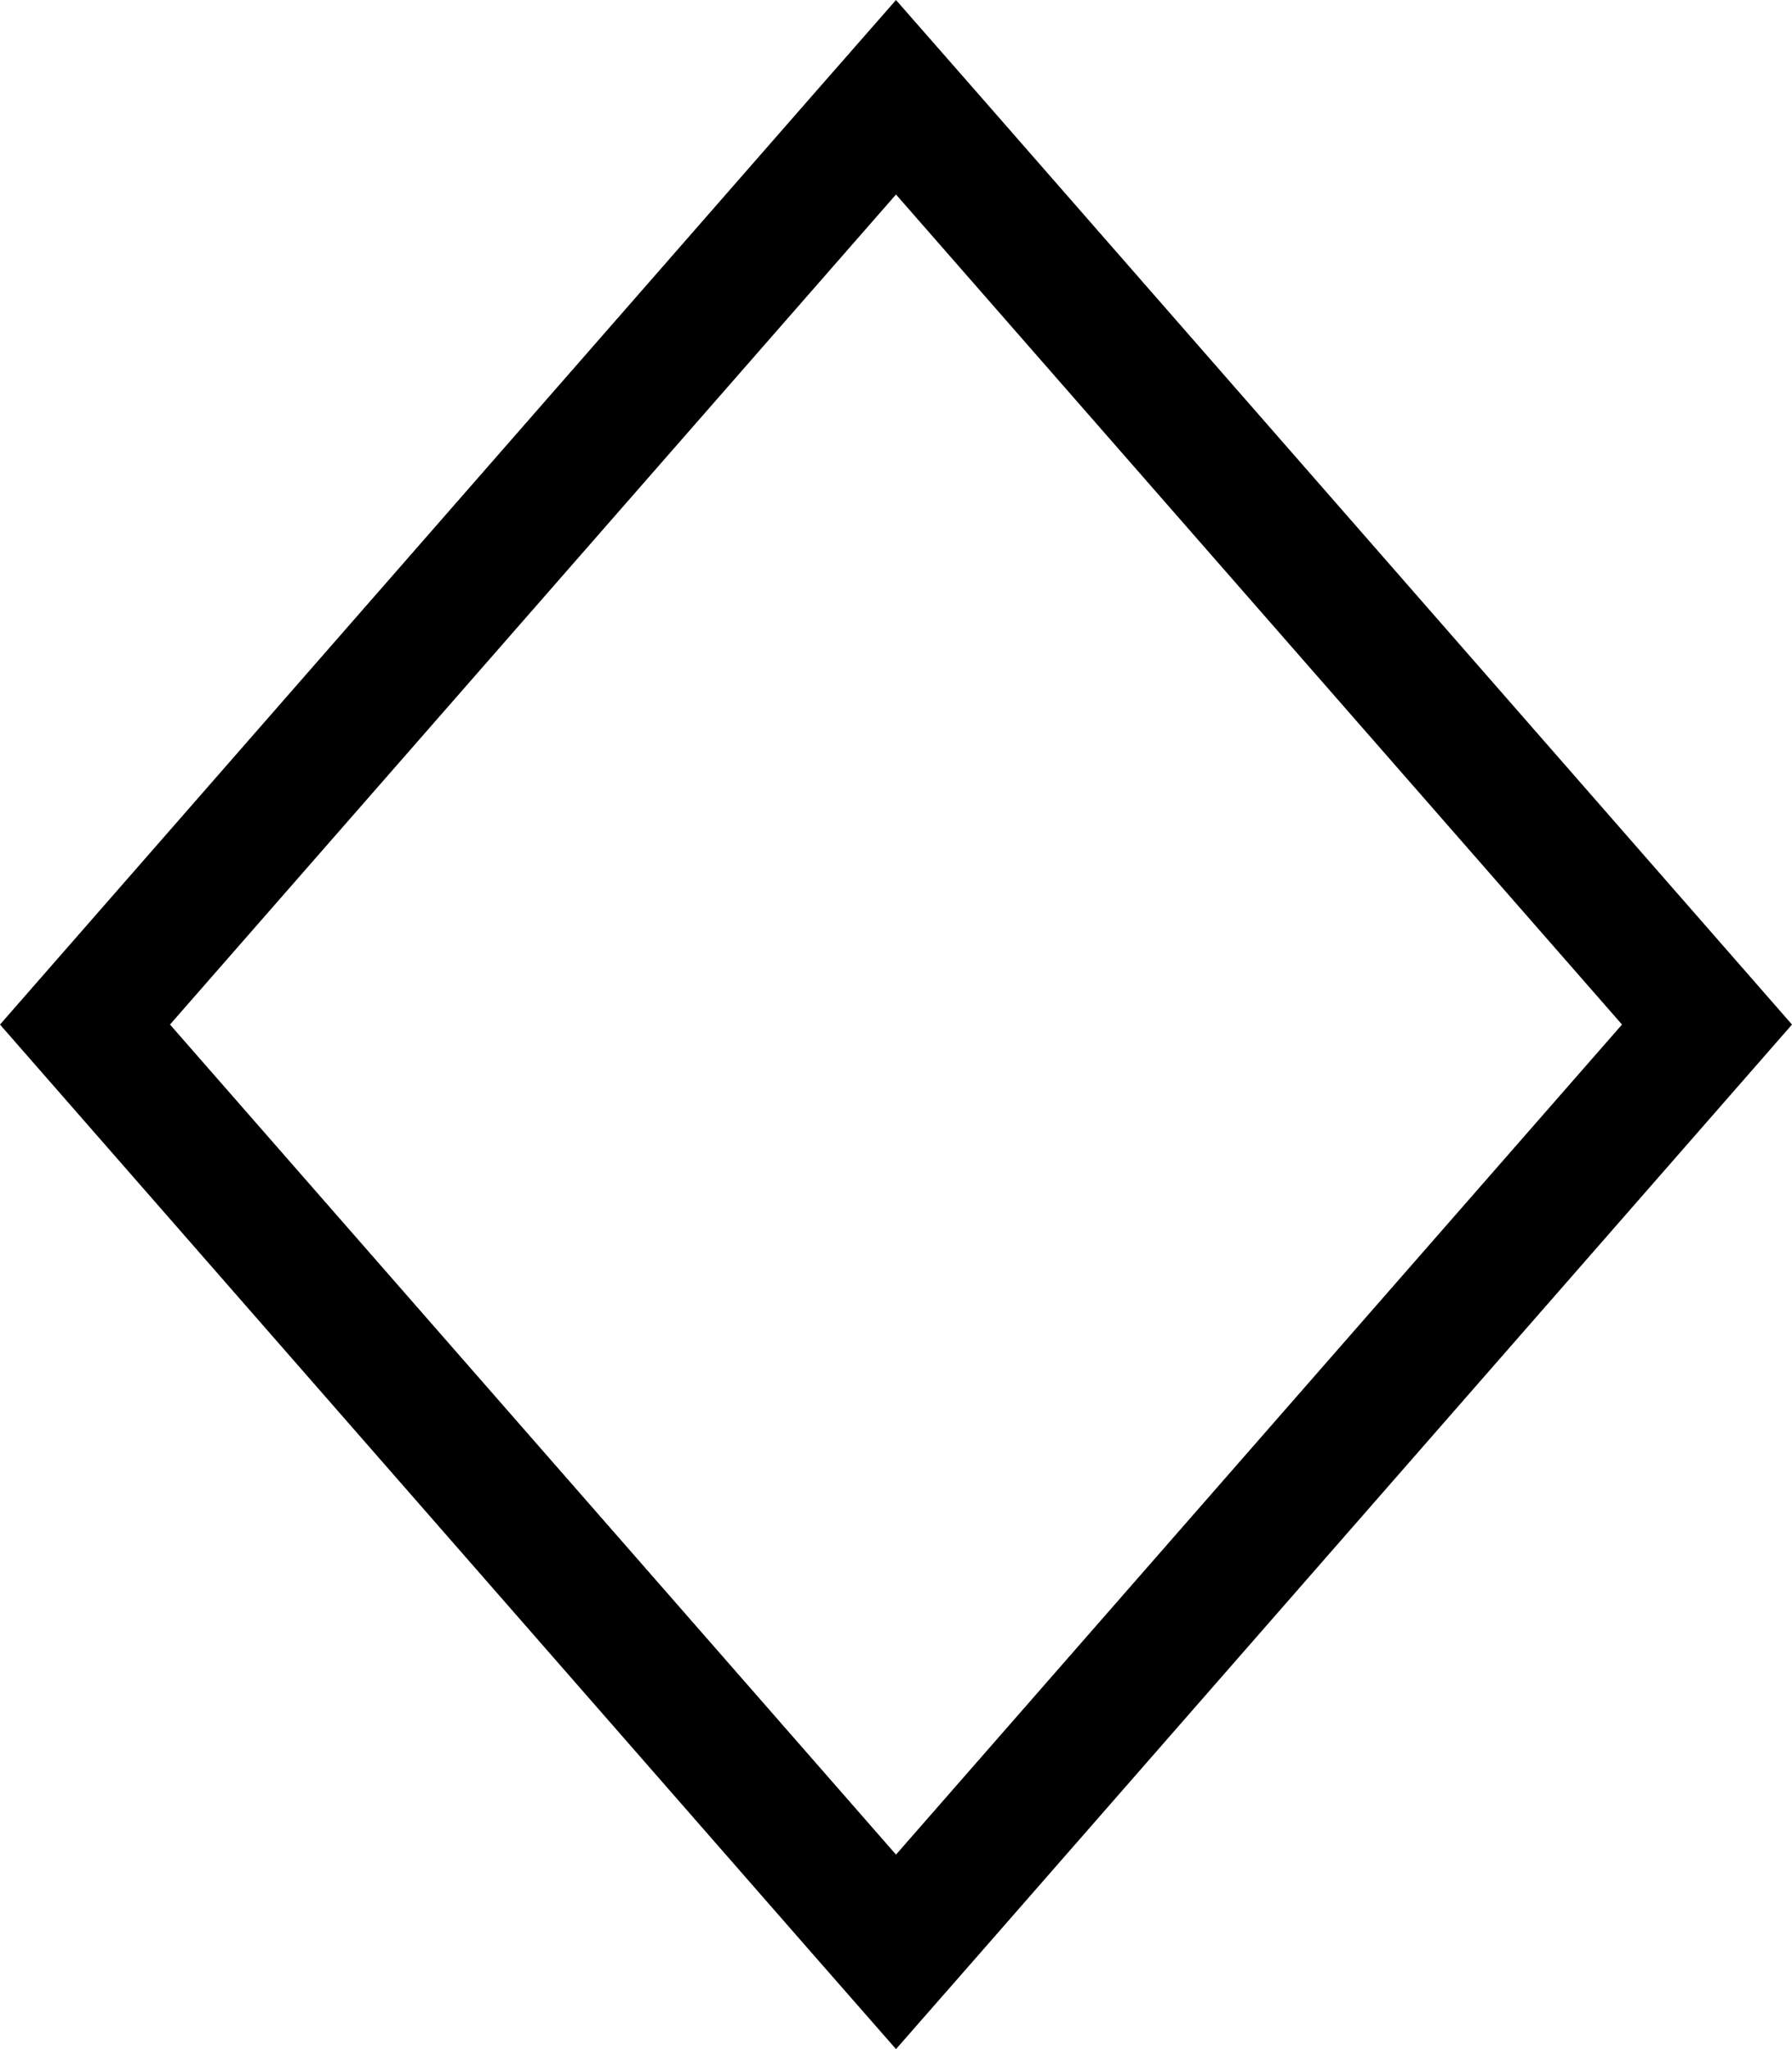 <svg xmlns="http://www.w3.org/2000/svg" viewBox="0 0 448 512"><!--! Font Awesome Pro 6.4.2 by @fontawesome - https://fontawesome.com License - https://fontawesome.com/license (Commercial License) Copyright 2023 Fonticons, Inc. --><path d="M202.7 487.7L224 512l21.3-24.3L448 256 245.3 24.3 224 0 202.7 24.3 0 256 202.7 487.7zM224 463.4L42.5 256 224 48.6 405.5 256 224 463.4z"/></svg>